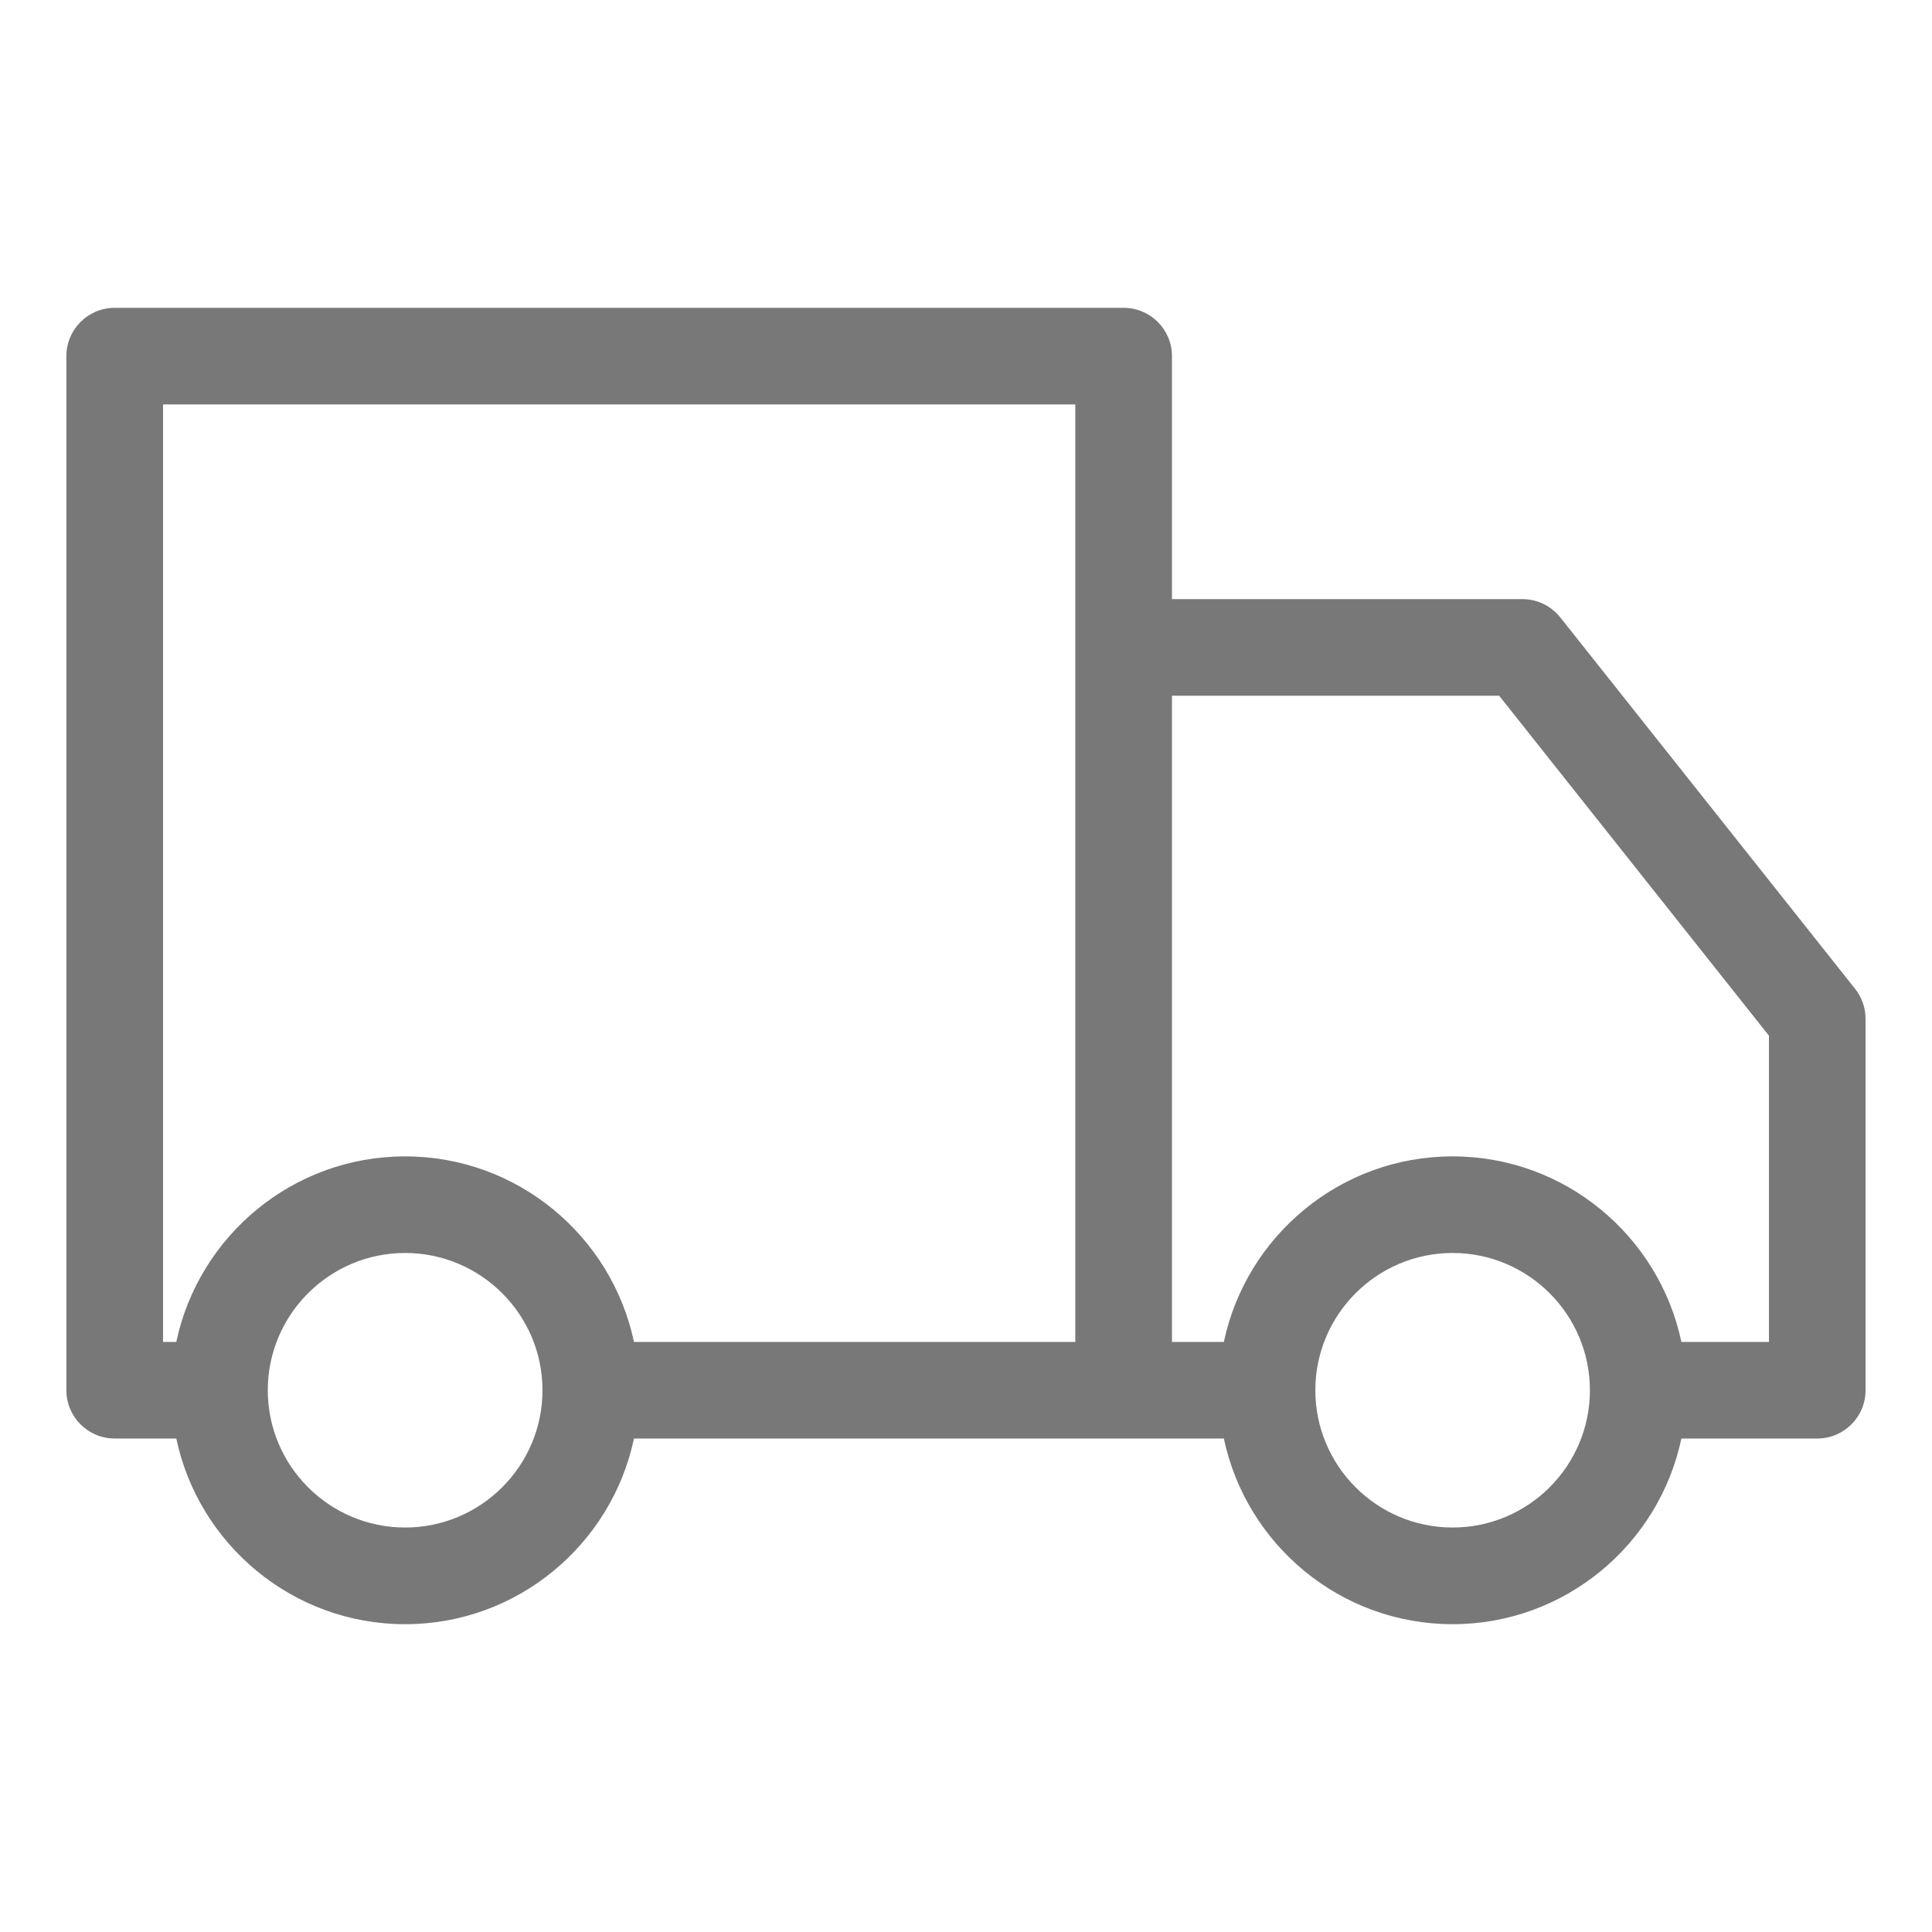 <svg width="160" height="160" viewBox="0 0 160 160" fill="none" xmlns="http://www.w3.org/2000/svg">
<path fill-rule="evenodd" clip-rule="evenodd" d="M146.497 111.132H139.246C137.394 102.366 129.606 95.766 120.297 95.766C110.989 95.766 103.206 102.366 101.354 111.132H97.057V57.618H124.154L146.497 85.772V111.132ZM131.669 115.132C131.669 121.406 126.571 126.503 120.297 126.503C114.029 126.503 108.931 121.406 108.931 115.132C108.931 108.869 114.029 103.766 120.297 103.766C126.571 103.766 131.669 108.869 131.669 115.132ZM44.926 115.132C44.926 121.406 39.823 126.503 33.549 126.503C27.28 126.503 22.177 121.406 22.177 115.132C22.177 108.869 27.28 103.766 33.549 103.766C39.823 103.766 44.926 108.869 44.926 115.132ZM13.503 33.492H89.052V53.618V111.132H52.503C50.651 102.366 42.857 95.766 33.549 95.766C24.24 95.766 16.451 102.366 14.6 111.132H13.503V33.492ZM153.629 81.886L129.217 51.132C128.457 50.178 127.309 49.618 126.086 49.618H97.057V29.492C97.057 27.281 95.263 25.492 93.052 25.492H9.497C7.291 25.492 5.497 27.281 5.497 29.492V115.132C5.497 117.343 7.291 119.132 9.497 119.132H14.6C16.451 127.903 24.24 134.509 33.549 134.509C42.857 134.509 50.651 127.903 52.503 119.132H93.052H101.354C103.206 127.903 110.989 134.509 120.297 134.509C129.606 134.509 137.394 127.903 139.246 119.132H150.497C152.709 119.132 154.497 117.343 154.497 115.132V84.372C154.497 83.469 154.194 82.595 153.629 81.886Z" fill="#787878"/>
</svg>
